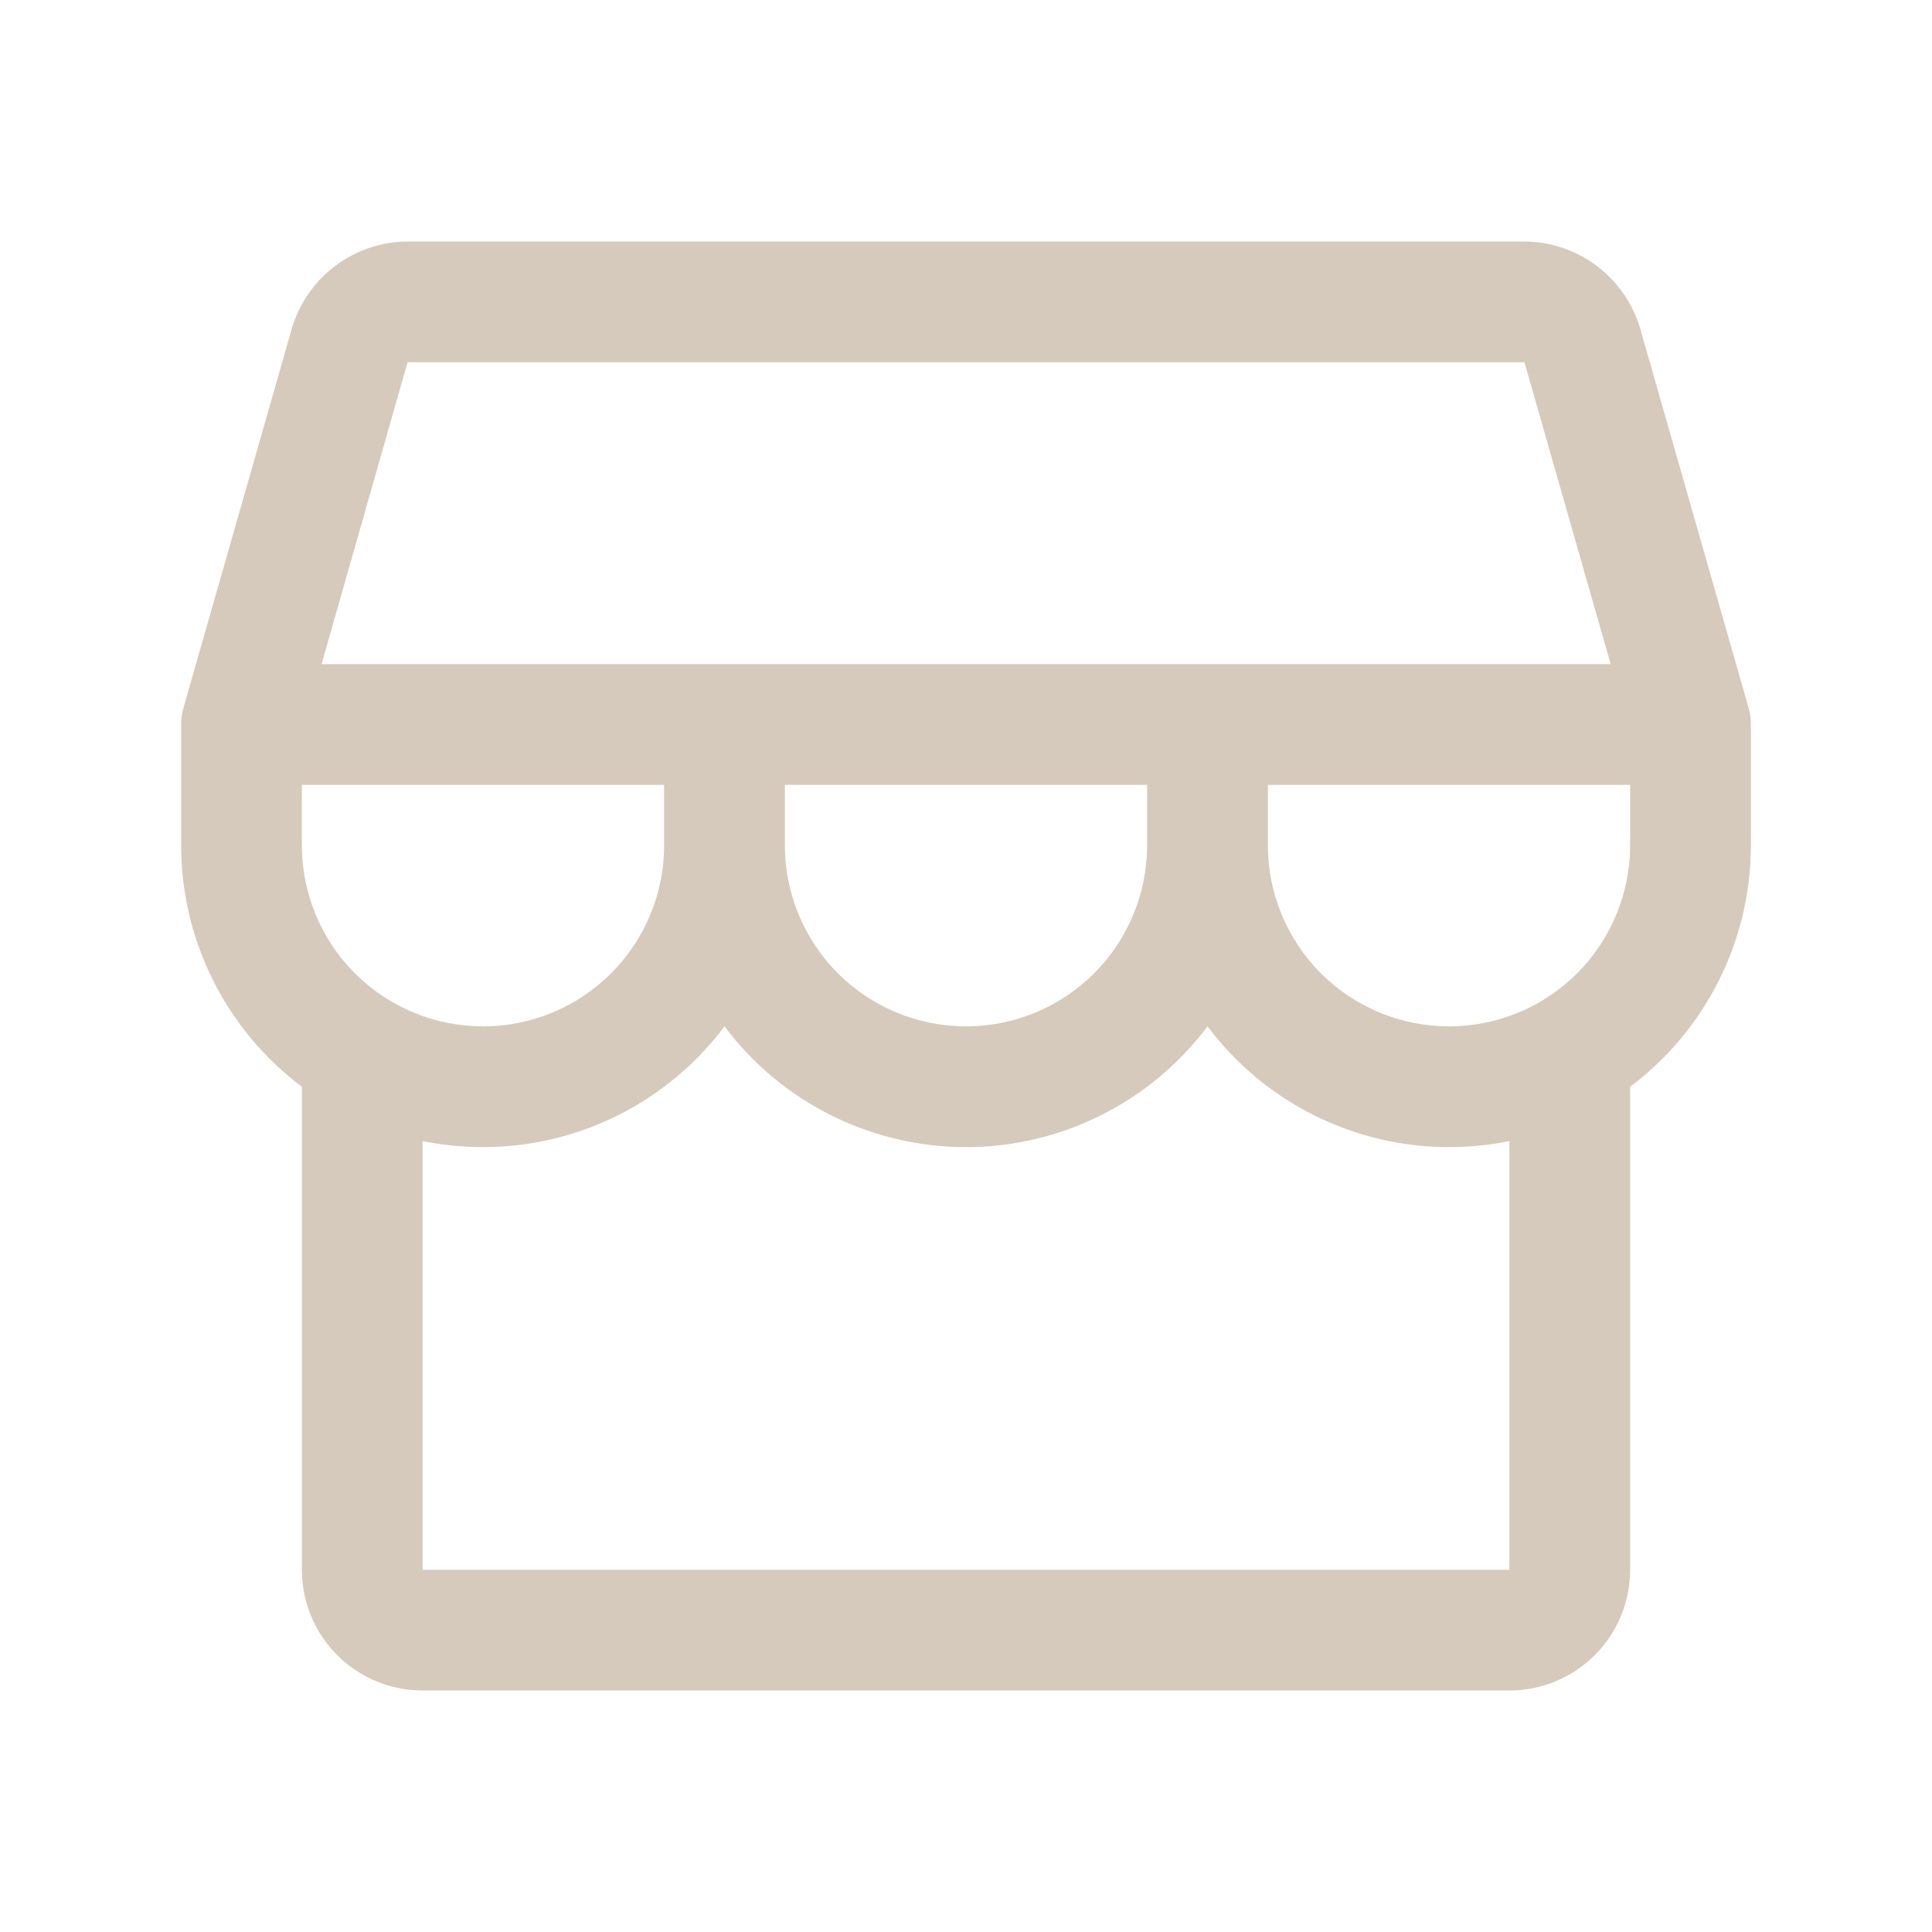 <svg width="40" height="40" viewBox="0 0 40 40" fill="none" xmlns="http://www.w3.org/2000/svg">
<path d="M36.25 15C36.251 14.884 36.235 14.768 36.203 14.656L33.961 6.812C33.81 6.292 33.495 5.834 33.063 5.508C32.631 5.181 32.104 5.003 31.562 5H8.438C7.896 5.003 7.369 5.181 6.937 5.508C6.505 5.834 6.19 6.292 6.039 6.812L3.798 14.656C3.766 14.768 3.75 14.884 3.75 15V17.5C3.75 18.47 3.976 19.427 4.41 20.295C4.844 21.163 5.474 21.918 6.25 22.5V32.5C6.25 33.163 6.513 33.799 6.982 34.268C7.451 34.737 8.087 35 8.75 35H31.25C31.913 35 32.549 34.737 33.018 34.268C33.487 33.799 33.75 33.163 33.75 32.5V22.5C34.526 21.918 35.156 21.163 35.59 20.295C36.024 19.427 36.25 18.47 36.25 17.5V15ZM8.438 7.5H31.562L33.347 13.75H6.658L8.438 7.5ZM16.25 16.25H23.75V17.5C23.75 18.495 23.355 19.448 22.652 20.152C21.948 20.855 20.995 21.25 20 21.25C19.005 21.25 18.052 20.855 17.348 20.152C16.645 19.448 16.25 18.495 16.25 17.5V16.25ZM13.75 16.25V17.5C13.75 18.495 13.355 19.448 12.652 20.152C11.948 20.855 10.995 21.25 10 21.25C9.005 21.25 8.052 20.855 7.348 20.152C6.645 19.448 6.25 18.495 6.25 17.5V16.25H13.75ZM31.25 32.5H8.75V23.625C9.162 23.708 9.58 23.75 10 23.75C10.97 23.75 11.927 23.524 12.795 23.09C13.663 22.656 14.418 22.026 15 21.25C15.582 22.026 16.337 22.656 17.205 23.09C18.073 23.524 19.03 23.75 20 23.75C20.97 23.75 21.927 23.524 22.795 23.09C23.663 22.656 24.418 22.026 25 21.25C25.582 22.026 26.337 22.656 27.205 23.09C28.073 23.524 29.03 23.75 30 23.75C30.42 23.75 30.838 23.708 31.25 23.625V32.5ZM30 21.25C29.005 21.25 28.052 20.855 27.348 20.152C26.645 19.448 26.25 18.495 26.25 17.5V16.25H33.75V17.5C33.75 18.495 33.355 19.448 32.652 20.152C31.948 20.855 30.995 21.25 30 21.25Z" fill="#D6CABC"/>
</svg>
